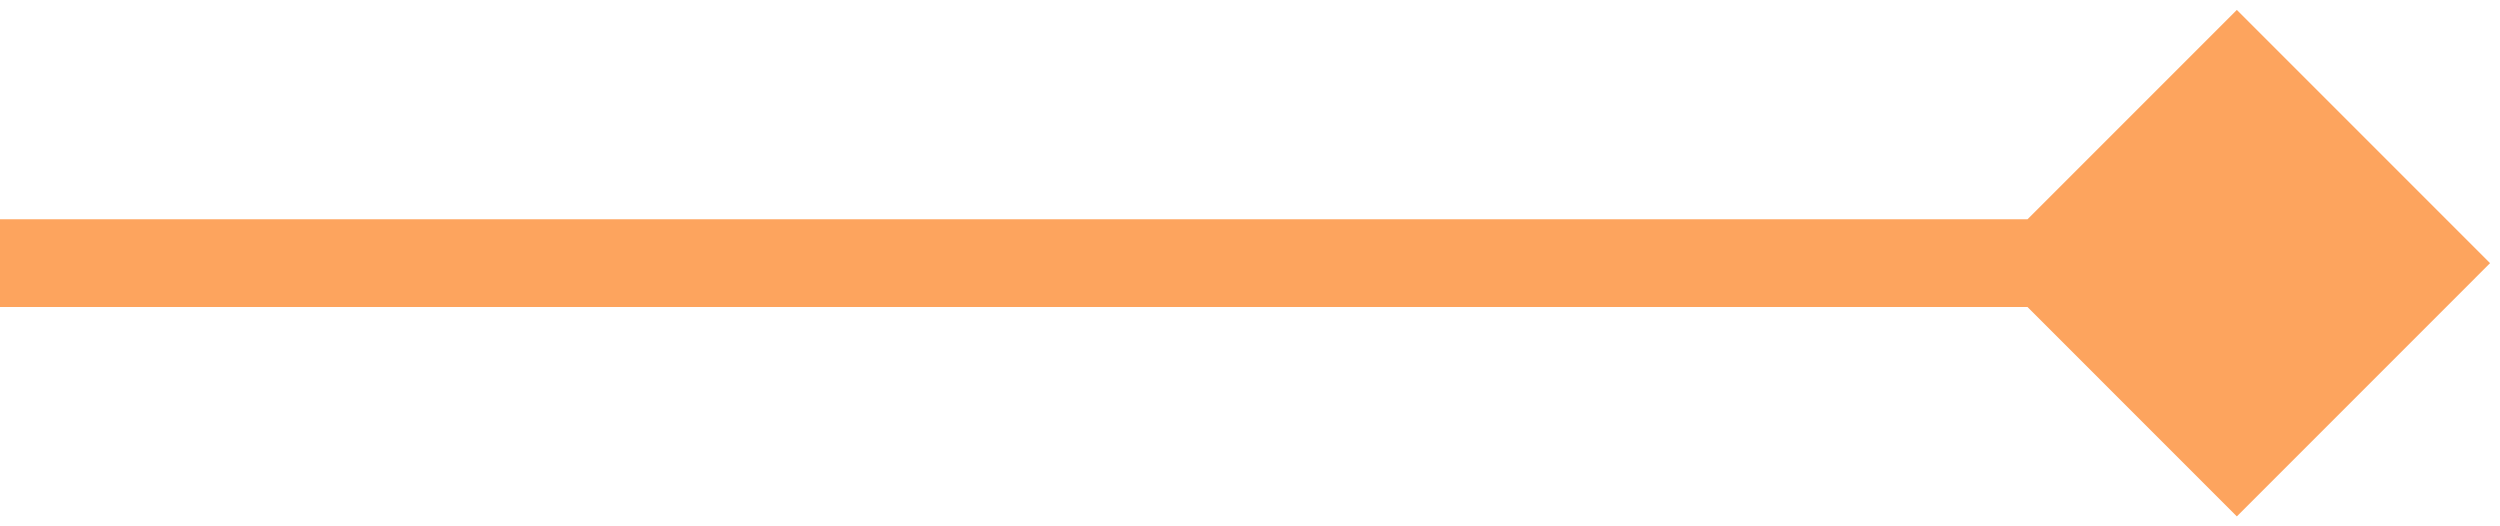 <svg width="57" height="12" viewBox="0 0 57 12" fill="none" xmlns="http://www.w3.org/2000/svg">
<path id="Vector 4" d="M56.773 6L51 0.226L45.227 6L51 11.774L56.773 6ZM0 7H51V5H0V7Z" fill="#FDA45E"/>
</svg>
